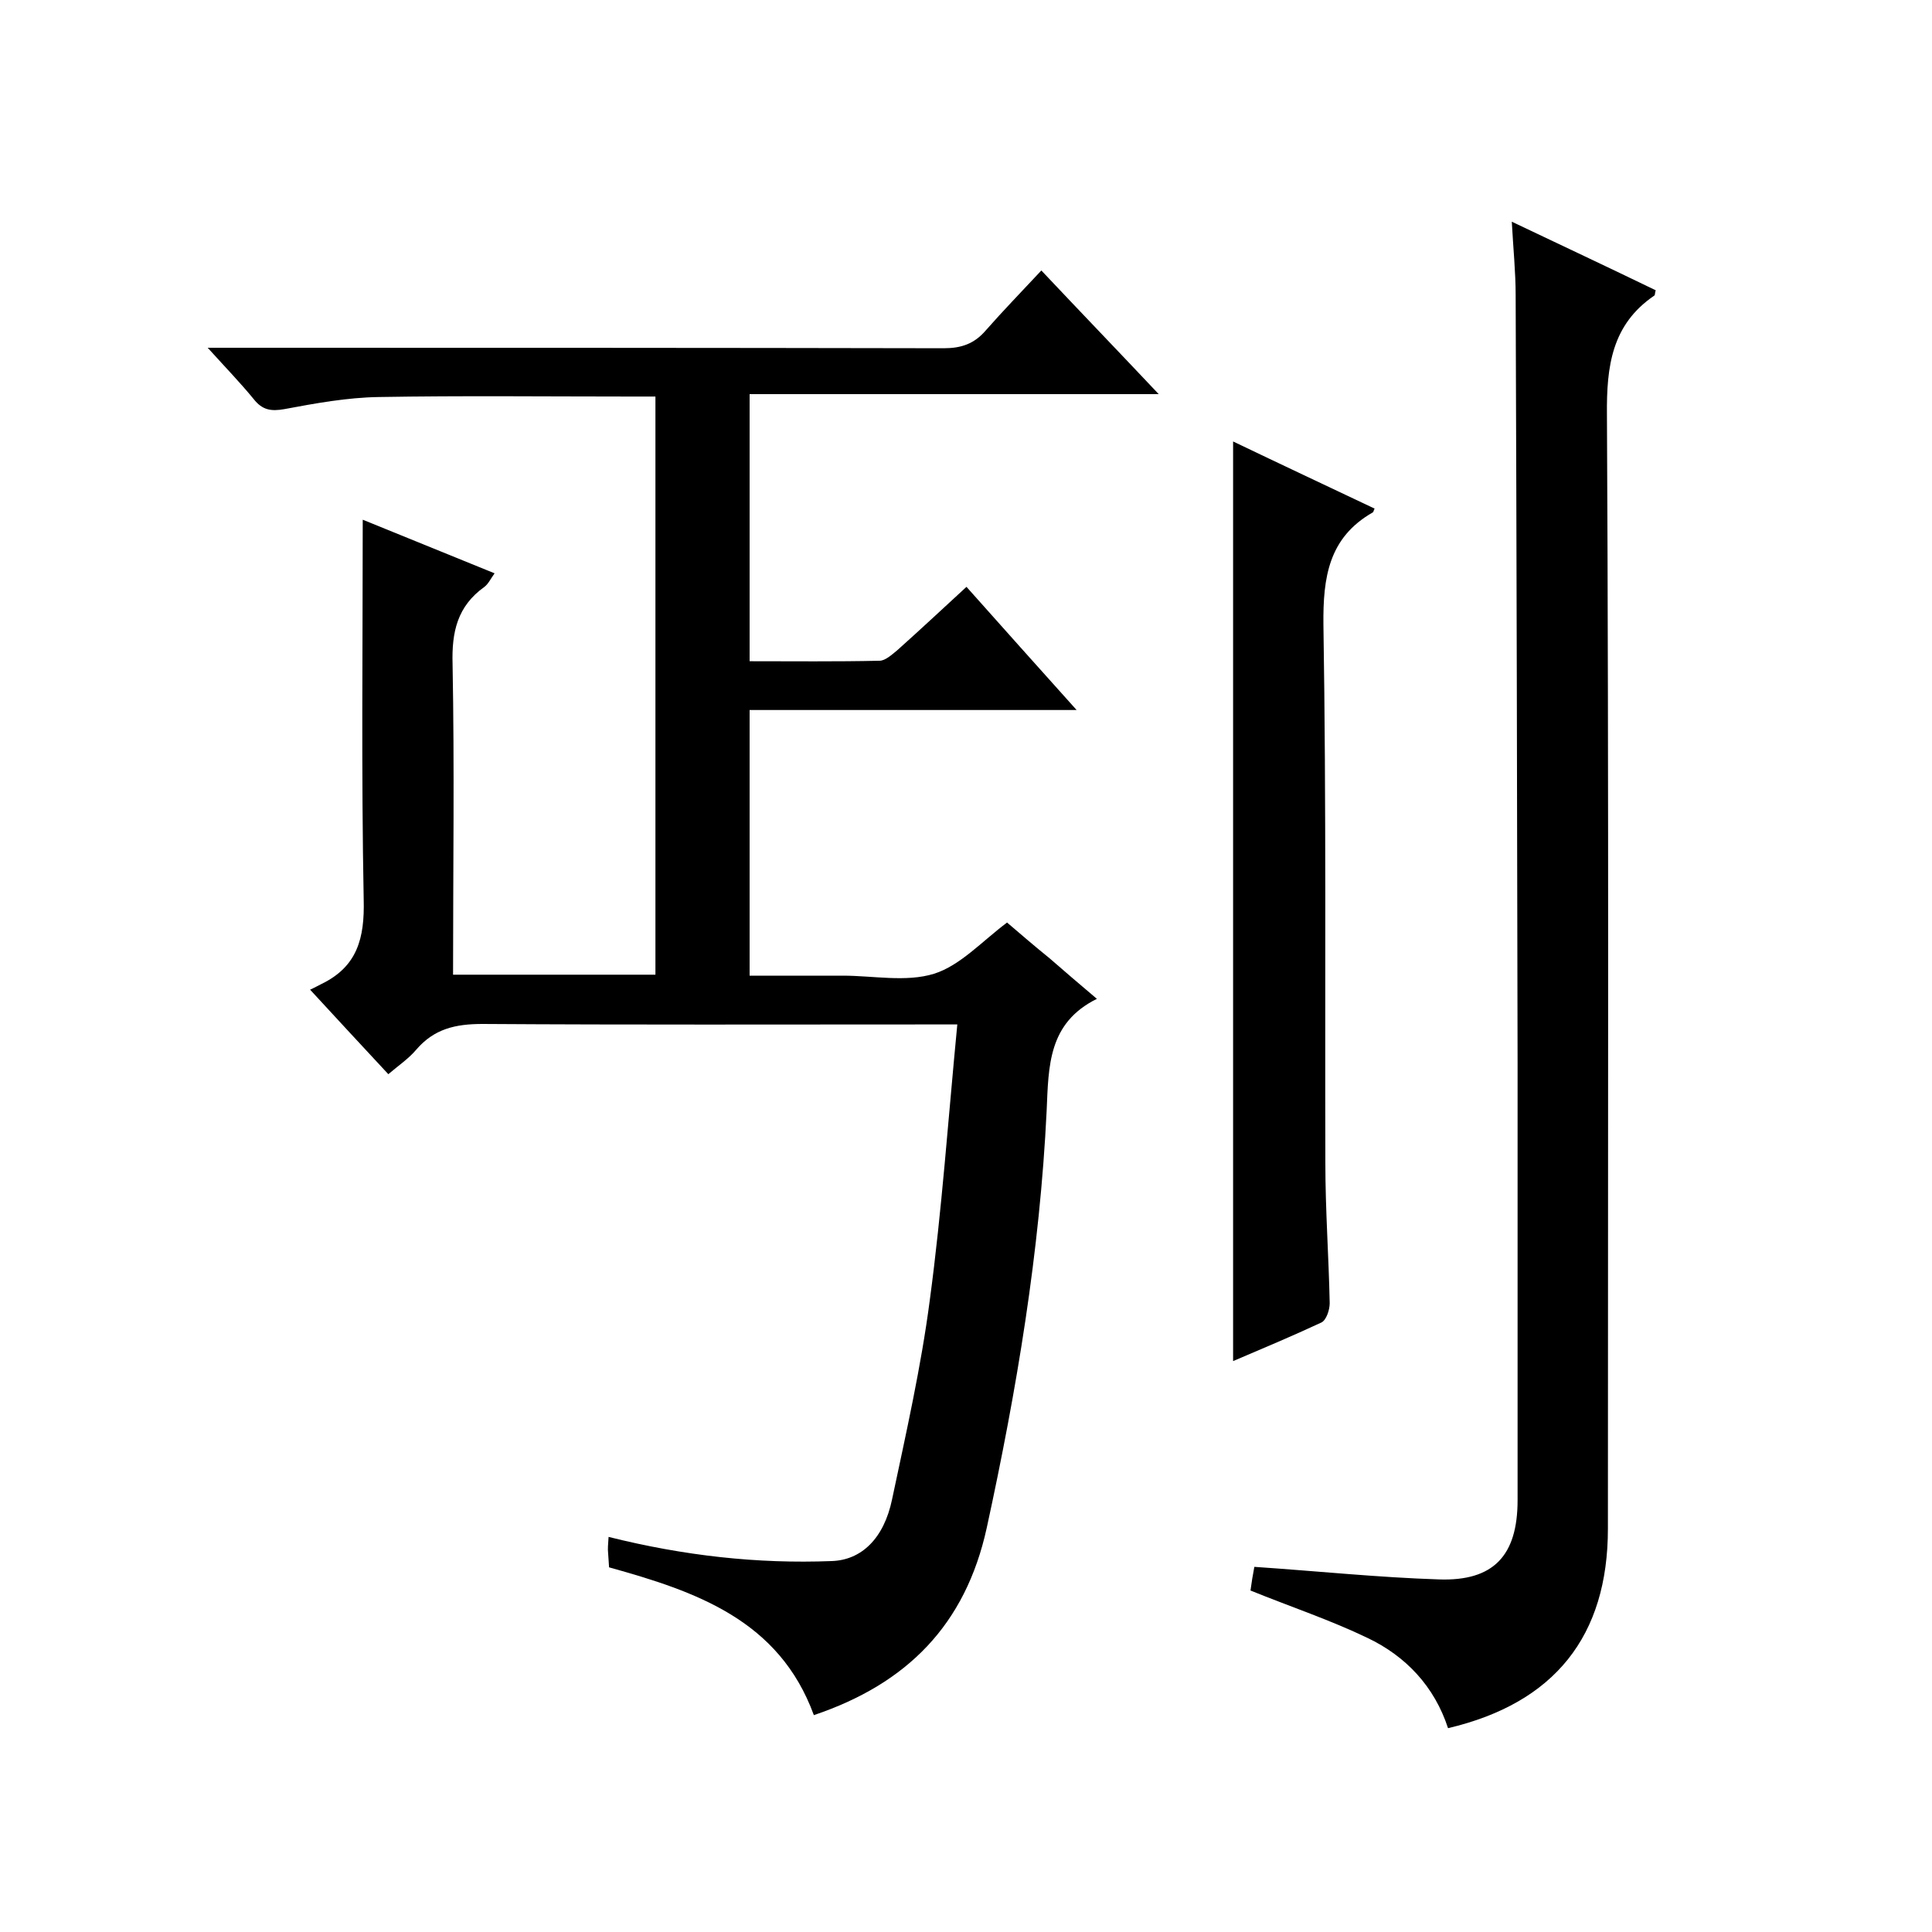 <svg enable-background="new 0 0 400 400" viewBox="0 0 400 400" xmlns="http://www.w3.org/2000/svg"><path d="m126 318.2c15.6 3.9 30.8 5.6 46.2 5 6.1-.2 10.8-4.6 12.5-12.8 2.9-13.7 6-27.4 7.8-41.2 2.5-18.6 3.8-37.4 5.7-57.1-2.9 0-4.6 0-6.3 0-30.7 0-61.3.1-92-.1-5.6 0-10 1-13.7 5.3-1.6 1.9-3.7 3.3-5.8 5.1-5.3-5.7-10.4-11.2-16.2-17.5.9-.4 1.6-.8 2.4-1.2 7.4-3.6 8.9-9.5 8.7-17.4-.5-26.1-.2-52.3-.2-78.7 8.4 3.4 17.7 7.2 27.3 11.1-.8 1.1-1.3 2.2-2.1 2.8-5.6 4-6.8 9.3-6.6 16 .4 21.3.1 42.7.1 64.3h41.9c0-39.6 0-79.4 0-119.7-1.8 0-3.5 0-5.3 0-17.3 0-34.7-.2-52 .1-6.5.1-13.1 1.3-19.5 2.5-2.8.5-4.6.2-6.4-2.1-2.7-3.3-5.7-6.4-9.5-10.6h6.4c48.7 0 97.3 0 146 .1 3.6 0 6.3-.9 8.7-3.7 3.6-4.1 7.4-8 11.5-12.4 8.3 8.8 16 16.8 24.3 25.6-28.6 0-56.5 0-84.7 0v55.3c9 0 17.9.1 26.9-.1 1.2 0 2.6-1.3 3.7-2.2 4.7-4.2 9.3-8.5 14.3-13.1 7.5 8.4 14.7 16.5 22.8 25.5-23.3 0-45.4 0-67.7 0v55h15.3 4c6.3 0 13.1 1.4 18.9-.4 5.4-1.7 9.9-6.7 15.1-10.6 2.7 2.3 5.7 4.9 8.8 7.4 3 2.6 6 5.2 9.8 8.4-10.1 5-10 13.9-10.4 23.1-1.4 29.2-6.2 57.9-12.4 86.4-4.4 20.1-16.5 32.3-35.8 38.8-7.2-19.7-24.4-25.6-42.4-30.6-.1-1.1-.1-2-.2-3-.1-.8 0-1.8.1-3.3z"/><path d="m259.7 324.4c13.3.9 25.7 2.2 38.2 2.6 11.3.4 16.3-4.9 16.3-16.4 0-30.2 0-60.3 0-90.5-.1-53-.2-106-.4-159 0-4.8-.5-9.6-.8-15.2 10.3 4.9 20.1 9.5 29.8 14.2-.2.5-.1 1-.3 1.1-8.8 6-9.9 14.6-9.8 24.7.4 76.9.2 153.7.2 230.6 0 22.2-11 36.1-33.1 41.3-2.8-8.6-8.7-14.9-16.7-18.7-7.7-3.7-15.8-6.4-24.2-9.8.2-1.5.5-3.4.8-4.9z"/><path d="m255.3 281.8c0-63.4 0-126.5 0-190.4 9.8 4.7 19.6 9.3 29.3 13.9-.2.3-.2.7-.4.8-9.1 5.2-10.3 13.4-10.2 23.2.6 37.1.3 74.3.4 111.5 0 9.7.7 19.3.9 29 0 1.4-.7 3.5-1.7 4-6 2.8-12.2 5.4-18.3 8z"/></svg>